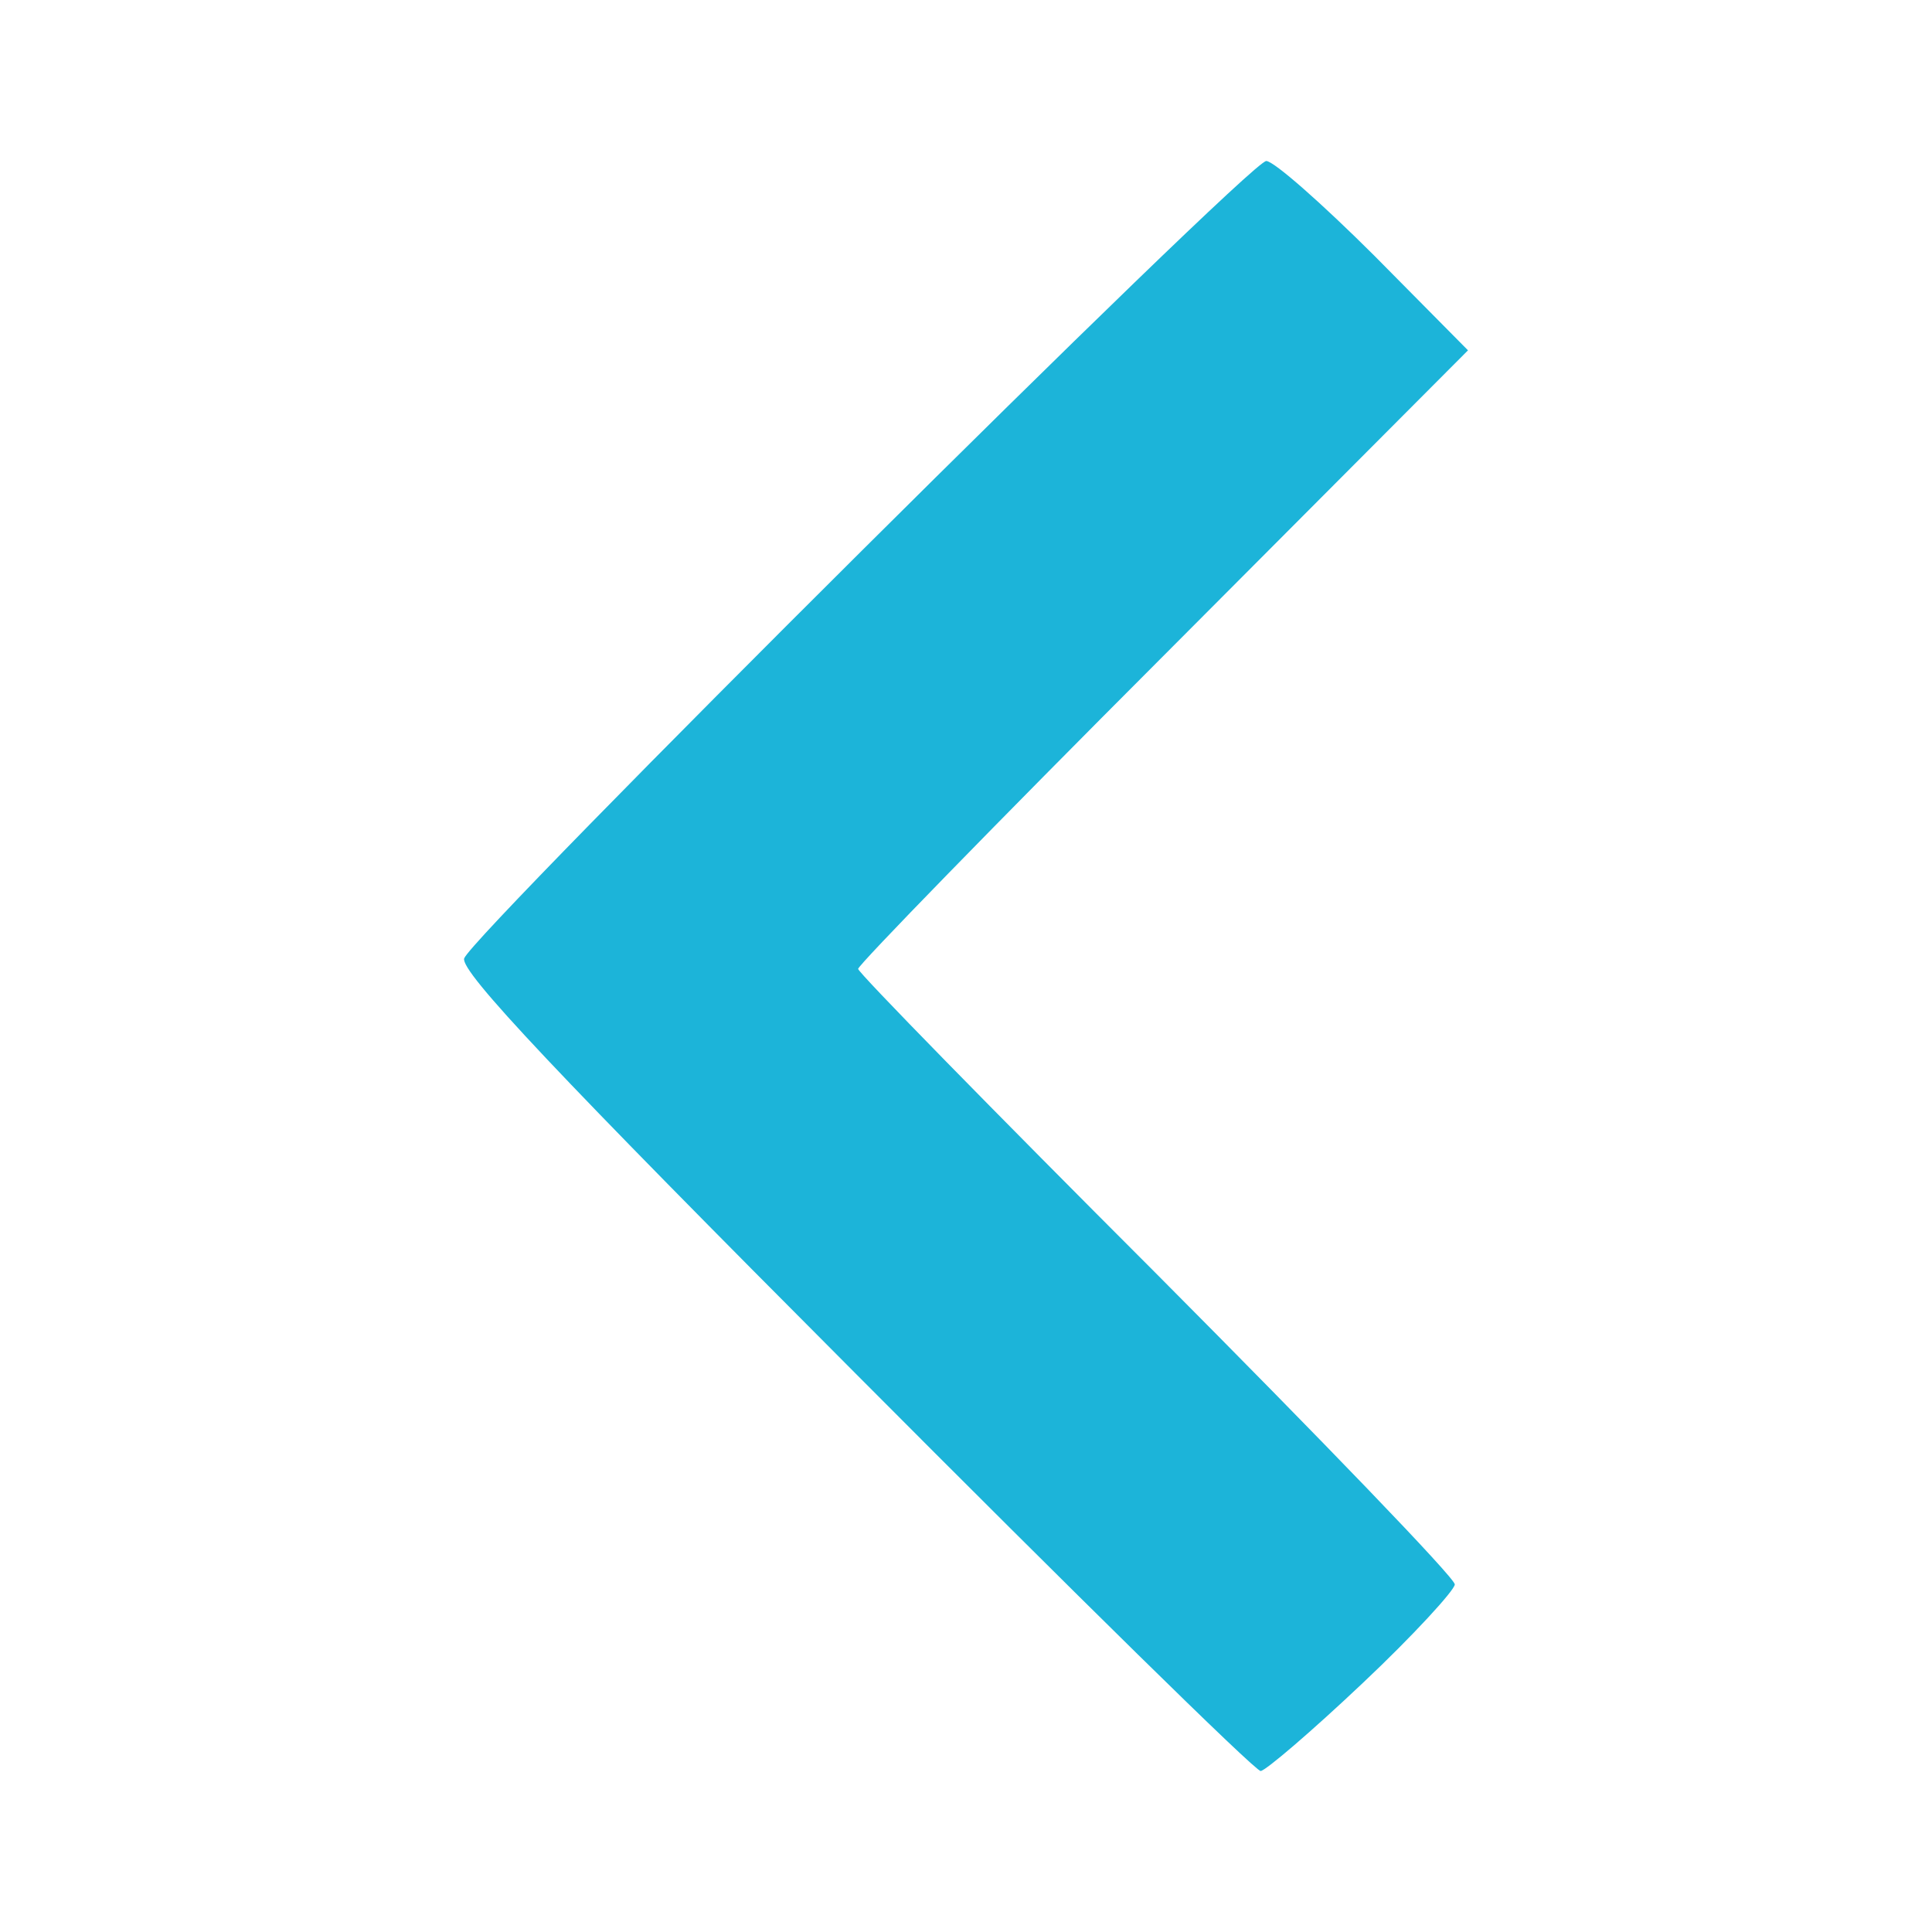 <svg width="12" height="12" viewBox="0 0 12 12" fill="none" xmlns="http://www.w3.org/2000/svg">
<path d="M8.465 10.453C8.777 10.159 9.036 9.876 9.036 9.841C9.036 9.8 8.201 8.935 7.183 7.912C6.165 6.894 5.33 6.041 5.33 6.018C5.33 5.994 6.183 5.118 7.224 4.076L9.118 2.176L8.536 1.588C8.212 1.265 7.912 1 7.865 1C7.759 1 2.93 5.806 2.883 5.953C2.859 6.035 3.459 6.671 5.312 8.529C6.665 9.888 7.795 11 7.83 11C7.859 11 8.148 10.753 8.465 10.453Z" fill="#1CB4D9"/>
</svg>
